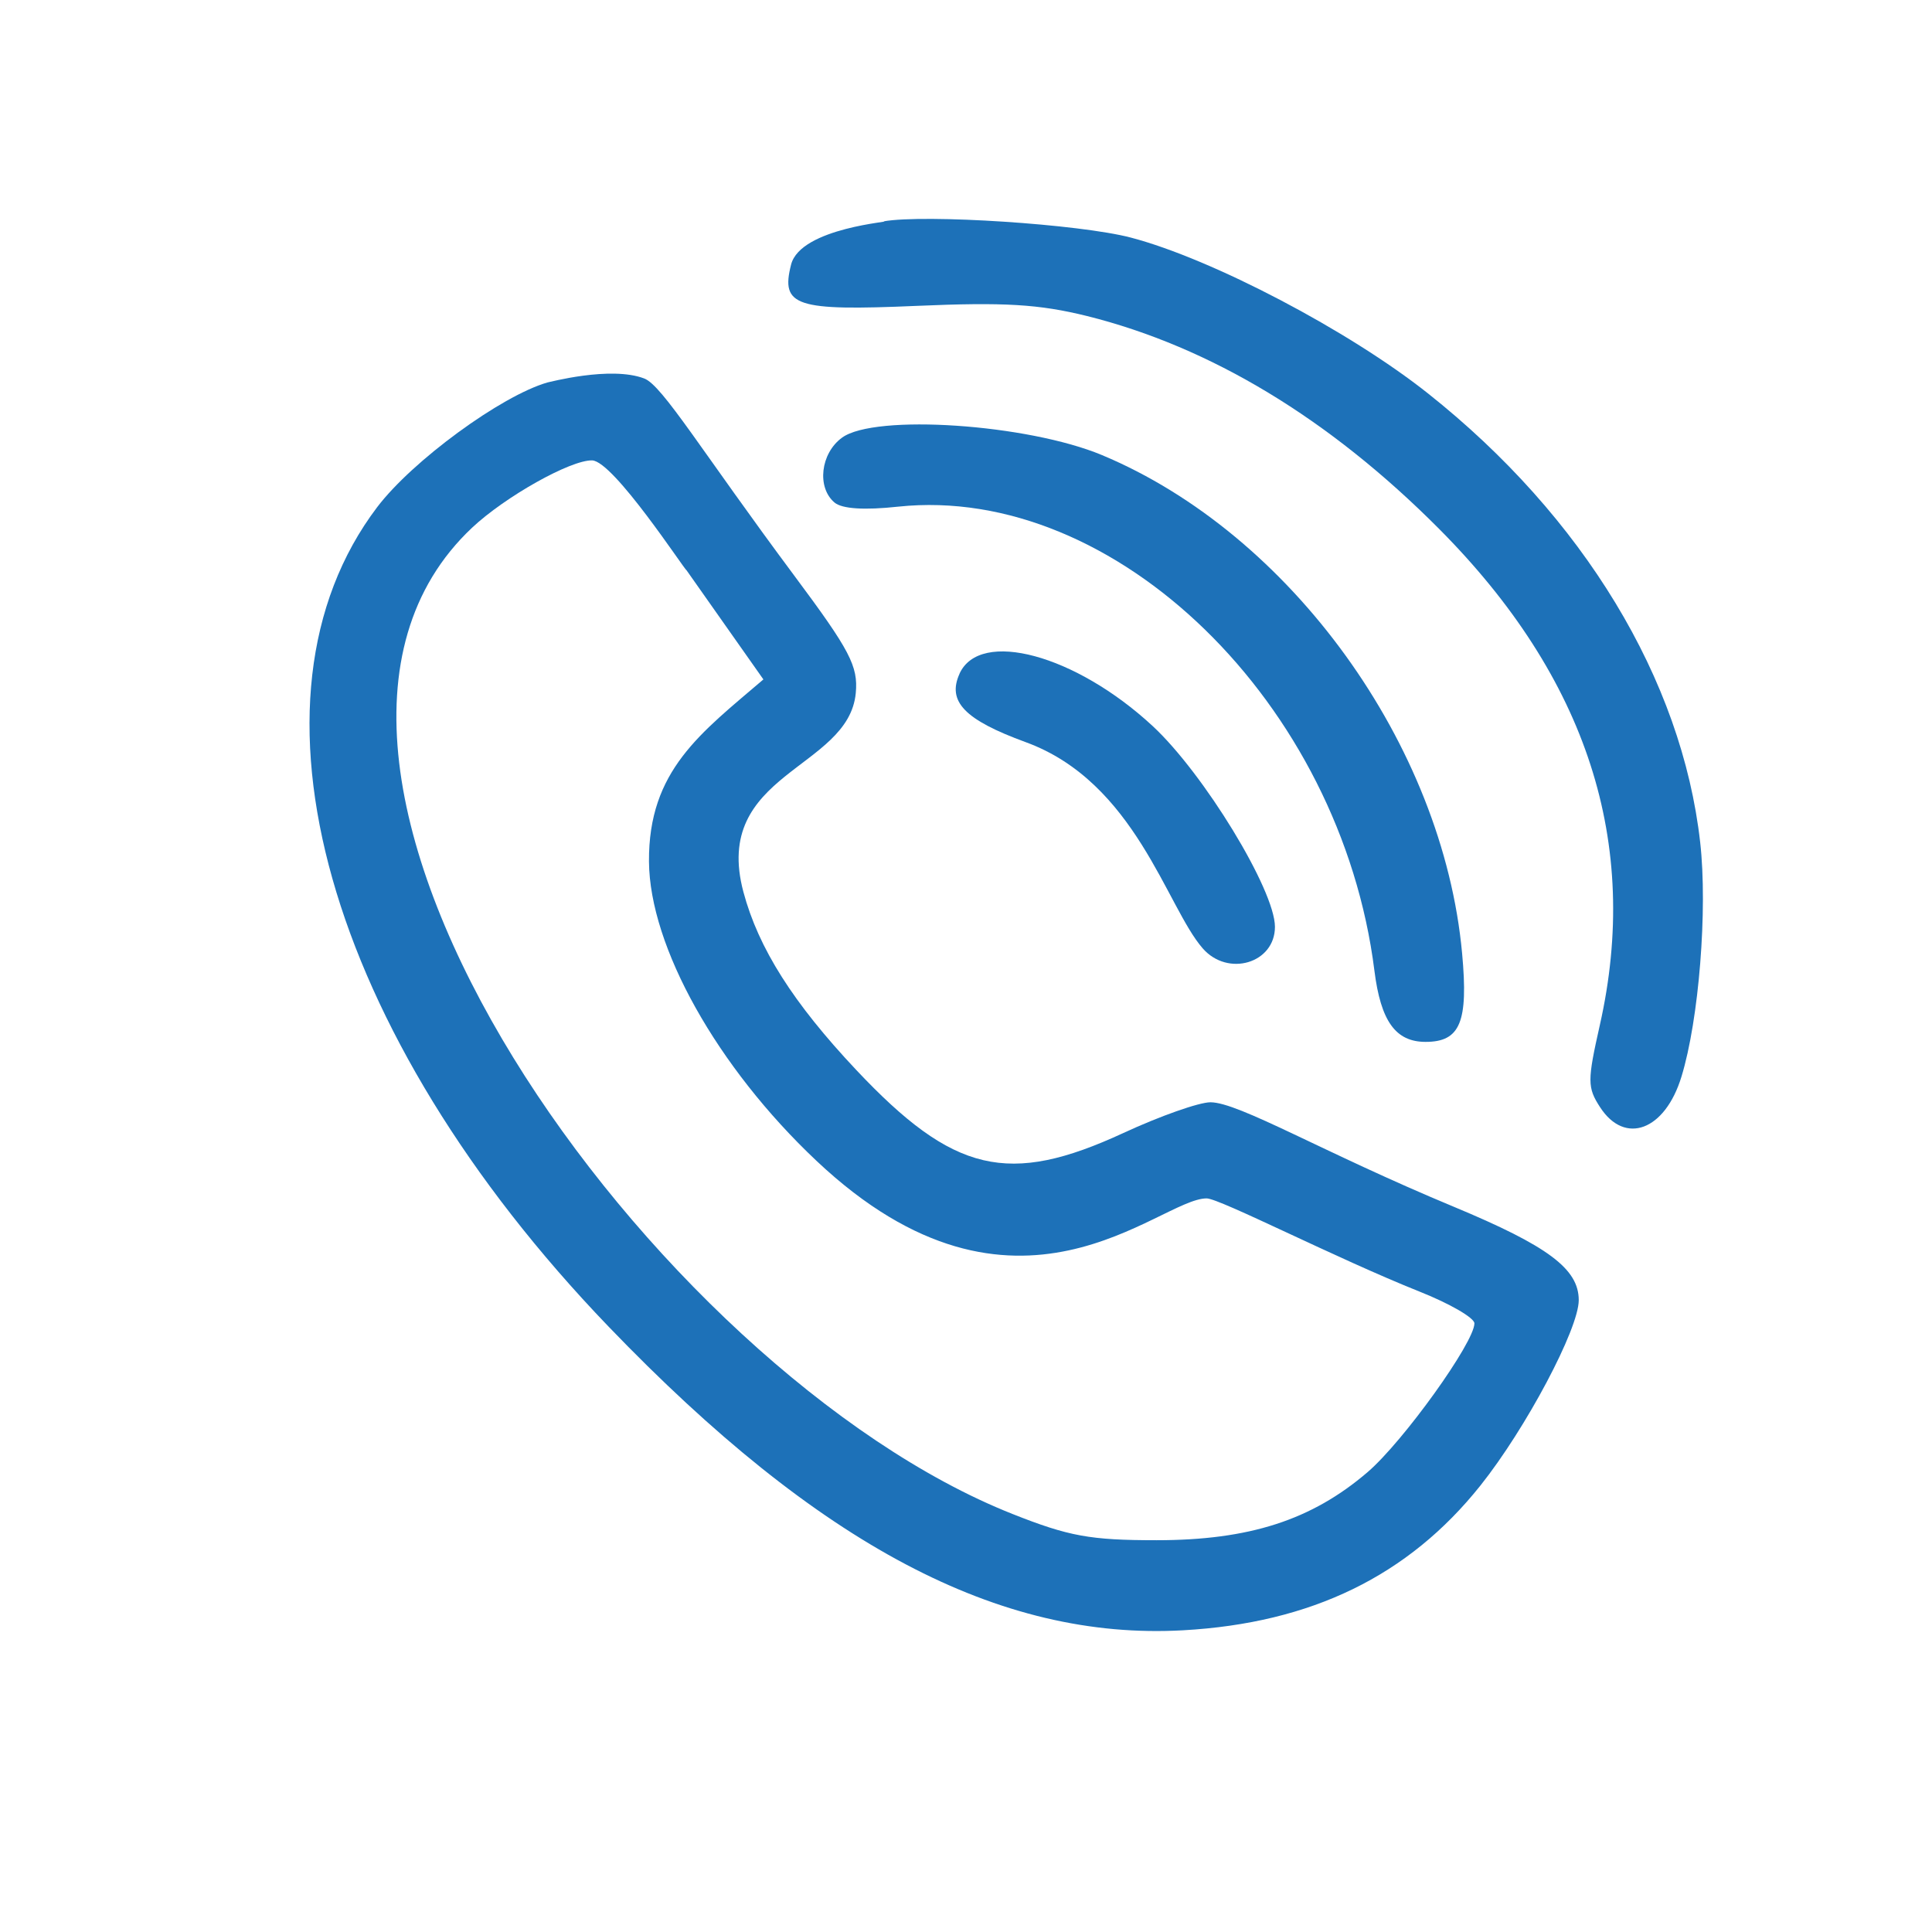 <?xml version="1.0" encoding="UTF-8"?>
<svg xmlns="http://www.w3.org/2000/svg" xmlns:xlink="http://www.w3.org/1999/xlink" width="256" zoomAndPan="magnify" viewBox="0 0 192 199.92" height="256" preserveAspectRatio="xMidYMid meet" version="1.0">
  <defs>
    <clipPath id="16a4922c9d">
      <path d="M 77 22.152 L 173 22.152 L 173 117 L 77 117 Z M 77 22.152 " clip-rule="nonzero"></path>
    </clipPath>
  </defs>
  <g clip-path="url(#16a4922c9d)">
    <path fill="#1d71b8" d="M 77.898 27.387 C 76.805 31.688 78.375 32.195 90.879 31.652 C 99.957 31.258 103.539 31.473 108.527 32.703 C 121.285 35.891 133.586 43.309 144.938 54.711 C 160.289 70.129 165.836 87.258 161.582 106.102 C 160.289 111.84 160.289 112.535 161.617 114.578 C 164.188 118.535 168.34 116.977 170.035 111.41 C 171.844 105.516 172.754 94.109 171.973 87.172 C 170.078 70.297 159.867 53.457 143.82 40.723 C 135.648 34.23 121.461 26.789 113.062 24.586 C 107.754 23.191 91.77 22.148 87.457 22.906 C 88.809 22.914 78.875 23.516 77.898 27.387 Z M 77.898 27.387 " fill-opacity="1" fill-rule="nonzero"></path>
  </g>
  <path fill="#1d71b8" d="M 52.684 39.578 C 47.887 40.961 38.703 47.688 35.066 52.484 C 20.027 72.336 29.777 106.871 59.016 137.277 C 80.754 159.891 99.438 169.766 118.469 168.699 C 131.742 167.957 141.773 163.074 149.23 153.723 C 153.941 147.812 159.406 137.512 159.406 134.539 C 159.406 131.305 156.238 128.938 146.477 124.875 C 132.934 119.246 124.227 114.062 121.293 114.062 C 120.117 114.062 116.07 115.488 112.301 117.234 C 100.395 122.742 94.707 121.402 84.648 110.723 C 78.117 103.789 74.523 98.117 72.969 92.305 C 69.66 79.953 83.852 79.637 84.594 71.719 C 84.852 68.938 84 67.309 78.254 59.598 C 68.688 46.758 64.602 39.891 62.711 39.168 C 59.223 37.828 52.773 39.578 52.684 39.578 Z M 67.074 59 L 75.035 70.305 C 68.566 75.844 63.129 79.719 63.195 89.148 C 63.258 97.941 70.242 110.422 80.52 120.113 C 101.234 139.652 115.949 124.008 120.902 124.008 C 122.246 124.008 134.305 130.211 142.914 133.645 C 146.082 134.902 148.609 136.375 148.609 136.938 C 148.609 138.91 141.242 149.168 137.562 152.328 C 131.77 157.297 125.312 159.379 115.715 159.379 C 108.863 159.379 106.641 158.977 100.812 156.664 C 63.867 142.027 18.613 79.34 44.887 54.609 C 48.316 51.387 55.09 47.586 57.309 47.641 C 59.527 47.699 66.898 59 67.074 59 Z M 67.074 59 " fill-opacity="1" fill-rule="nonzero"></path>
  <path fill="#1d71b8" d="M 83.176 45.285 C 80.945 46.906 80.539 50.445 82.402 52.008 C 83.184 52.656 85.484 52.809 88.996 52.426 C 111.469 50.066 134.785 72.781 138.262 100.445 C 138.918 105.672 140.457 107.812 143.555 107.812 C 147.145 107.812 147.992 105.758 147.336 98.648 C 145.355 77.066 129.578 55.238 110.066 47.09 C 102.359 43.875 86.566 42.809 83.176 45.285 Z M 83.176 45.285 " fill-opacity="1" fill-rule="nonzero"></path>
  <path fill="#1d71b8" d="M 95.34 69.699 C 94.02 72.586 95.848 74.484 102.188 76.801 C 113.531 80.949 116.754 93.852 120.492 98.133 C 123.102 101.125 127.969 99.676 127.969 95.906 C 127.969 92.105 120.602 80.02 115.293 75.109 C 107.328 67.742 97.461 65.07 95.332 69.703 Z M 95.34 69.699 " fill-opacity="1" fill-rule="nonzero"></path>
</svg>
